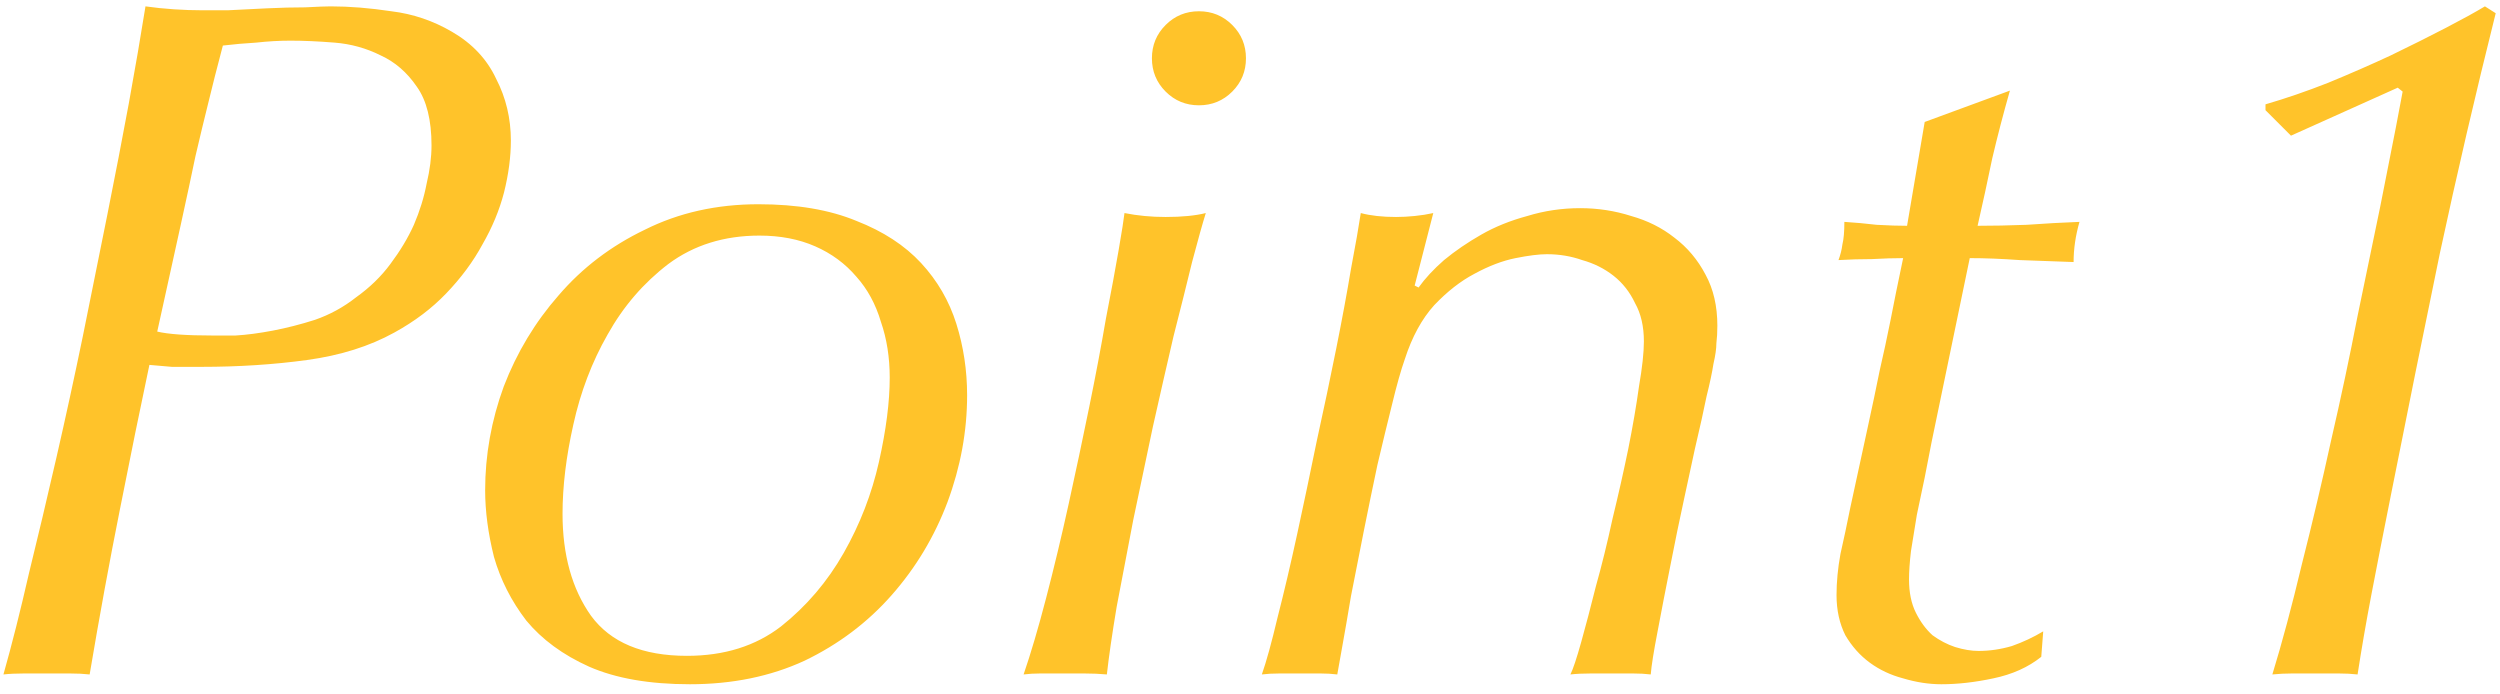 <svg width="245" height="68" viewBox="0 0 245 68" fill="none" xmlns="http://www.w3.org/2000/svg">
<path d="M42.289 14.256C42.289 11.76 41.809 9.84 40.849 8.496C39.889 7.088 38.705 6.064 37.297 5.424C35.889 4.72 34.385 4.304 32.785 4.176C31.185 4.048 29.745 3.984 28.465 3.984C27.377 3.984 26.257 4.048 25.105 4.176C24.017 4.24 22.929 4.336 21.841 4.464C21.265 6.64 20.785 8.528 20.401 10.128C20.017 11.664 19.601 13.392 19.153 15.312C18.769 17.168 18.289 19.408 17.713 22.032C17.137 24.656 16.369 28.144 15.409 32.496C16.497 32.752 18.289 32.88 20.785 32.88C21.297 32.88 22.065 32.88 23.089 32.88C24.177 32.816 25.393 32.656 26.737 32.4C28.081 32.144 29.457 31.792 30.865 31.344C32.337 30.832 33.681 30.096 34.897 29.136C36.241 28.176 37.361 27.088 38.257 25.872C39.217 24.592 39.985 23.312 40.561 22.032C41.137 20.688 41.553 19.344 41.809 18C42.129 16.656 42.289 15.408 42.289 14.256ZM50.065 13.776C50.065 15.376 49.841 17.072 49.393 18.864C48.945 20.592 48.241 22.288 47.281 23.952C46.385 25.616 45.201 27.216 43.729 28.752C42.321 30.224 40.625 31.504 38.641 32.592C36.209 33.936 33.361 34.832 30.097 35.28C26.833 35.728 23.377 35.952 19.729 35.952C18.577 35.952 17.617 35.952 16.849 35.952C16.081 35.888 15.345 35.824 14.641 35.76C13.745 39.984 12.785 44.688 11.761 49.872C10.737 54.992 9.745 60.4 8.785 66.096C8.209 66.032 7.569 66 6.865 66C6.225 66 5.489 66 4.657 66C3.889 66 3.121 66 2.353 66C1.585 66 0.913 66.032 0.337 66.096C1.169 63.152 2.001 59.856 2.833 56.208C3.729 52.56 4.625 48.784 5.521 44.88C6.417 40.976 7.281 37.008 8.113 32.976C8.945 28.88 9.745 24.912 10.513 21.072C11.281 17.232 11.985 13.584 12.625 10.128C13.265 6.608 13.809 3.44 14.257 0.624C15.153 0.752 16.081 0.848 17.041 0.912C18.001 0.976 18.929 1.008 19.825 1.008C20.273 1.008 21.105 1.008 22.321 1.008C23.537 0.944 24.817 0.88 26.161 0.816C27.505 0.752 28.753 0.72 29.905 0.72C31.121 0.656 31.953 0.624 32.401 0.624C34.257 0.624 36.241 0.784 38.353 1.104C40.465 1.36 42.449 2.032 44.305 3.12C46.289 4.272 47.729 5.808 48.625 7.728C49.585 9.584 50.065 11.6 50.065 13.776ZM55.129 50.352C55.129 54.384 56.057 57.712 57.913 60.336C59.833 62.96 62.969 64.272 67.321 64.272C70.969 64.272 74.041 63.312 76.537 61.392C79.033 59.408 81.081 57.008 82.681 54.192C84.281 51.376 85.433 48.4 86.137 45.264C86.841 42.128 87.193 39.376 87.193 37.008C87.193 35.024 86.905 33.2 86.329 31.536C85.817 29.808 85.017 28.336 83.929 27.12C82.841 25.84 81.497 24.848 79.897 24.144C78.297 23.44 76.473 23.088 74.425 23.088C70.969 23.088 67.993 24.016 65.497 25.872C63.065 27.728 61.081 30.032 59.545 32.784C58.009 35.472 56.889 38.416 56.185 41.616C55.481 44.752 55.129 47.664 55.129 50.352ZM47.545 48.048C47.545 44.592 48.153 41.2 49.369 37.872C50.649 34.544 52.441 31.568 54.745 28.944C57.049 26.256 59.865 24.112 63.193 22.512C66.521 20.848 70.233 20.016 74.329 20.016C78.105 20.016 81.305 20.56 83.929 21.648C86.553 22.672 88.665 24.048 90.265 25.776C91.865 27.504 93.017 29.488 93.721 31.728C94.425 33.968 94.777 36.304 94.777 38.736C94.777 42.256 94.137 45.744 92.857 49.2C91.577 52.592 89.753 55.632 87.385 58.32C85.017 61.008 82.169 63.152 78.841 64.752C75.513 66.288 71.769 67.056 67.609 67.056C63.641 67.056 60.345 66.48 57.721 65.328C55.161 64.176 53.113 62.672 51.577 60.816C50.105 58.896 49.049 56.816 48.409 54.576C47.833 52.272 47.545 50.096 47.545 48.048ZM112.888 5.712C112.888 4.432 113.336 3.344 114.232 2.448C115.128 1.552 116.216 1.104 117.496 1.104C118.776 1.104 119.864 1.552 120.76 2.448C121.656 3.344 122.104 4.432 122.104 5.712C122.104 6.992 121.656 8.08 120.76 8.976C119.864 9.872 118.776 10.32 117.496 10.32C116.216 10.32 115.128 9.872 114.232 8.976C113.336 8.08 112.888 6.992 112.888 5.712ZM118.168 20.88C117.848 21.904 117.4 23.504 116.824 25.68C116.312 27.792 115.704 30.224 115 32.976C114.36 35.728 113.688 38.672 112.984 41.808C112.344 44.88 111.704 47.92 111.064 50.928C110.488 53.936 109.944 56.784 109.432 59.472C108.984 62.16 108.664 64.368 108.472 66.096C107.768 66.032 107.032 66 106.264 66C105.496 66 104.76 66 104.056 66C103.288 66 102.584 66 101.944 66C101.368 66 100.824 66.032 100.312 66.096C101.016 64.048 101.752 61.552 102.52 58.608C103.288 55.664 104.024 52.592 104.728 49.392C105.432 46.192 106.104 43.024 106.744 39.888C107.384 36.752 107.928 33.872 108.376 31.248C108.888 28.624 109.304 26.384 109.624 24.528C109.944 22.672 110.136 21.456 110.2 20.88C111.48 21.136 112.824 21.264 114.232 21.264C115.832 21.264 117.144 21.136 118.168 20.88ZM139.021 28.176C139.661 27.28 140.493 26.384 141.517 25.488C142.605 24.592 143.821 23.76 145.165 22.992C146.509 22.224 148.013 21.616 149.677 21.168C151.341 20.656 153.069 20.4 154.861 20.4C156.589 20.4 158.253 20.656 159.853 21.168C161.453 21.616 162.861 22.32 164.077 23.28C165.357 24.24 166.381 25.456 167.149 26.928C167.917 28.336 168.301 30 168.301 31.92C168.301 32.56 168.269 33.136 168.205 33.648C168.205 34.16 168.109 34.832 167.917 35.664C167.789 36.496 167.565 37.552 167.245 38.832C166.989 40.112 166.605 41.84 166.093 44.016C165.837 45.168 165.485 46.8 165.037 48.912C164.589 50.96 164.141 53.136 163.693 55.44C163.245 57.68 162.829 59.824 162.445 61.872C162.061 63.856 161.837 65.264 161.773 66.096C161.261 66.032 160.685 66 160.045 66C159.469 66 158.829 66 158.125 66C157.421 66 156.685 66 155.917 66C155.149 66 154.477 66.032 153.901 66.096C154.157 65.584 154.509 64.528 154.957 62.928C155.405 61.328 155.885 59.504 156.397 57.456C156.973 55.408 157.517 53.2 158.029 50.832C158.605 48.464 159.117 46.192 159.565 44.016C160.013 41.776 160.365 39.728 160.621 37.872C160.941 36.016 161.101 34.544 161.101 33.456C161.101 31.984 160.813 30.736 160.237 29.712C159.725 28.624 159.021 27.728 158.125 27.024C157.229 26.32 156.205 25.808 155.053 25.488C153.965 25.104 152.813 24.912 151.597 24.912C150.829 24.912 149.805 25.04 148.525 25.296C147.245 25.552 145.901 26.064 144.493 26.832C143.149 27.536 141.837 28.56 140.557 29.904C139.341 31.248 138.381 33.008 137.677 35.184C137.293 36.272 136.877 37.744 136.429 39.6C135.981 41.392 135.501 43.376 134.989 45.552C134.541 47.664 134.093 49.84 133.645 52.08C133.197 54.32 132.781 56.432 132.397 58.416C132.077 60.336 131.789 62 131.533 63.408C131.277 64.816 131.117 65.712 131.053 66.096C130.541 66.032 129.997 66 129.421 66C128.845 66 128.205 66 127.501 66C126.797 66 126.093 66 125.389 66C124.749 66 124.173 66.032 123.661 66.096C124.109 64.816 124.621 62.96 125.197 60.528C125.837 58.032 126.477 55.312 127.117 52.368C127.757 49.424 128.397 46.384 129.037 43.248C129.741 40.048 130.381 37.008 130.957 34.128C131.533 31.248 132.013 28.656 132.397 26.352C132.845 23.984 133.165 22.16 133.357 20.88C134.317 21.136 135.469 21.264 136.813 21.264C137.389 21.264 137.997 21.232 138.637 21.168C139.277 21.104 139.885 21.008 140.461 20.88L138.637 27.984L139.021 28.176ZM196.972 8.88C196.332 11.12 195.756 13.328 195.244 15.504C194.796 17.68 194.316 19.888 193.804 22.128C195.276 22.128 196.876 22.096 198.604 22.032C200.396 21.904 202.124 21.808 203.788 21.744C203.404 23.088 203.212 24.4 203.212 25.68C201.548 25.616 199.788 25.552 197.932 25.488C196.14 25.36 194.508 25.296 193.036 25.296L189.292 43.344C189.1 44.368 188.876 45.52 188.62 46.8C188.364 48.016 188.108 49.232 187.852 50.448C187.66 51.664 187.468 52.848 187.276 54C187.148 55.088 187.084 56.016 187.084 56.784C187.084 58.064 187.308 59.152 187.756 60.048C188.204 60.944 188.748 61.68 189.388 62.256C190.092 62.768 190.828 63.152 191.596 63.408C192.428 63.664 193.196 63.792 193.9 63.792C194.988 63.792 196.076 63.632 197.164 63.312C198.252 62.928 199.276 62.448 200.236 61.872L200.044 64.368C198.764 65.392 197.196 66.096 195.34 66.48C193.548 66.864 191.852 67.056 190.252 67.056C189.036 67.056 187.788 66.864 186.508 66.48C185.292 66.16 184.204 65.648 183.244 64.944C182.284 64.24 181.484 63.344 180.844 62.256C180.268 61.104 179.98 59.792 179.98 58.32C179.98 57.04 180.108 55.696 180.364 54.288C180.684 52.88 181.004 51.376 181.324 49.776C182.028 46.512 182.604 43.856 183.052 41.808C183.5 39.76 183.884 37.936 184.204 36.336C184.588 34.672 184.94 33.04 185.26 31.44C185.58 29.776 185.996 27.728 186.508 25.296C185.612 25.296 184.588 25.328 183.436 25.392C182.348 25.392 181.26 25.424 180.172 25.488C180.364 24.976 180.492 24.464 180.556 23.952C180.684 23.44 180.748 22.704 180.748 21.744C181.772 21.808 182.828 21.904 183.916 22.032C185.068 22.096 186.06 22.128 186.892 22.128L188.62 11.952L196.972 8.88ZM222.019 10.8V10.224C224.003 9.648 226.051 8.944 228.163 8.112C230.339 7.216 232.387 6.32 234.307 5.424C236.291 4.464 238.083 3.568 239.683 2.736C241.283 1.904 242.563 1.2 243.523 0.624L244.579 1.296C242.595 9.232 240.771 17.072 239.107 24.816C237.507 32.56 235.907 40.464 234.307 48.528C233.539 52.368 232.899 55.632 232.387 58.32C231.875 61.008 231.427 63.6 231.043 66.096C230.467 66.032 229.859 66 229.219 66C228.579 66 227.843 66 227.011 66C226.115 66 225.315 66 224.611 66C223.971 66 223.331 66.032 222.691 66.096C223.651 62.96 224.611 59.376 225.571 55.344C226.595 51.312 227.555 47.248 228.451 43.152C229.411 38.992 230.275 34.928 231.043 30.96C231.875 26.992 232.611 23.44 233.251 20.304C233.891 17.104 234.403 14.512 234.787 12.528C235.171 10.48 235.395 9.296 235.459 8.976L234.979 8.592L224.515 13.296L222.019 10.8Z" fill="#FFC32A"/>
</svg>
